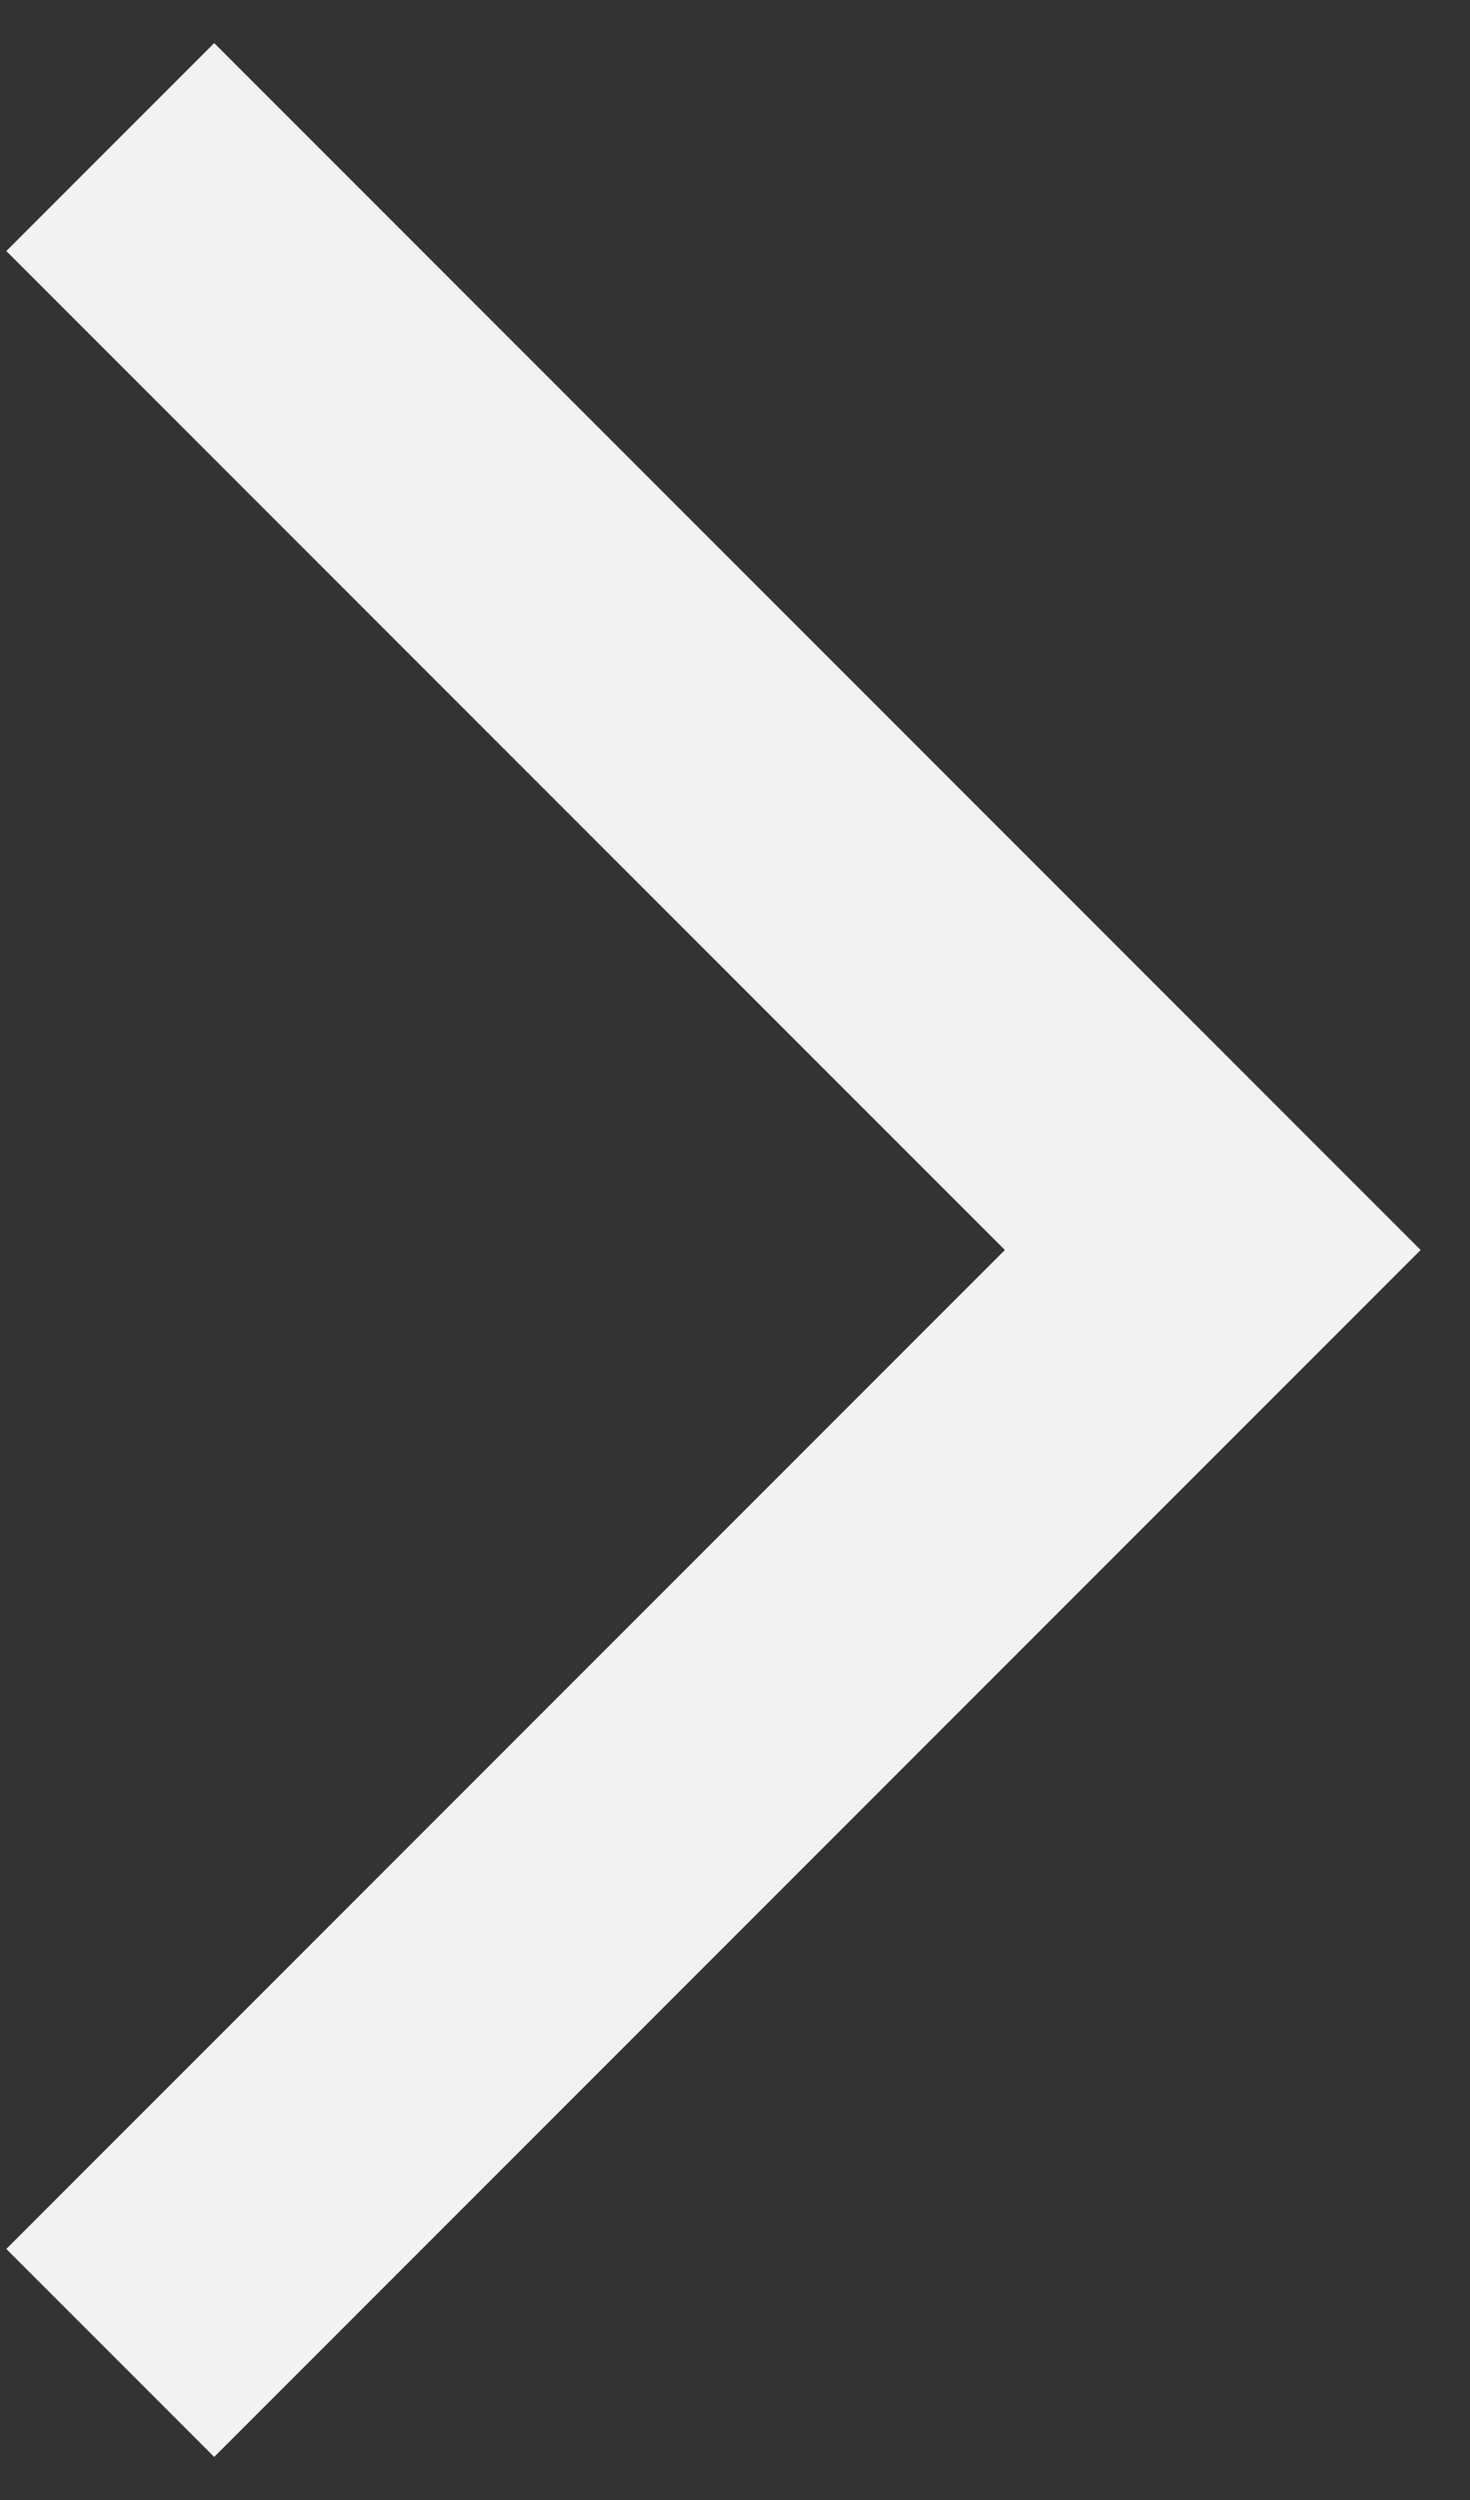 <?xml version="1.0" encoding="UTF-8"?> <svg xmlns="http://www.w3.org/2000/svg" width="20" height="34" viewBox="0 0 20 34" fill="none"><rect x="0" y="0" width="20" height="34" fill="#333333" stroke="none"/> <path d="M1.5 2L16.5 17L1.5 32" stroke="#F2F2F2" stroke-width="4"></path> </svg> 